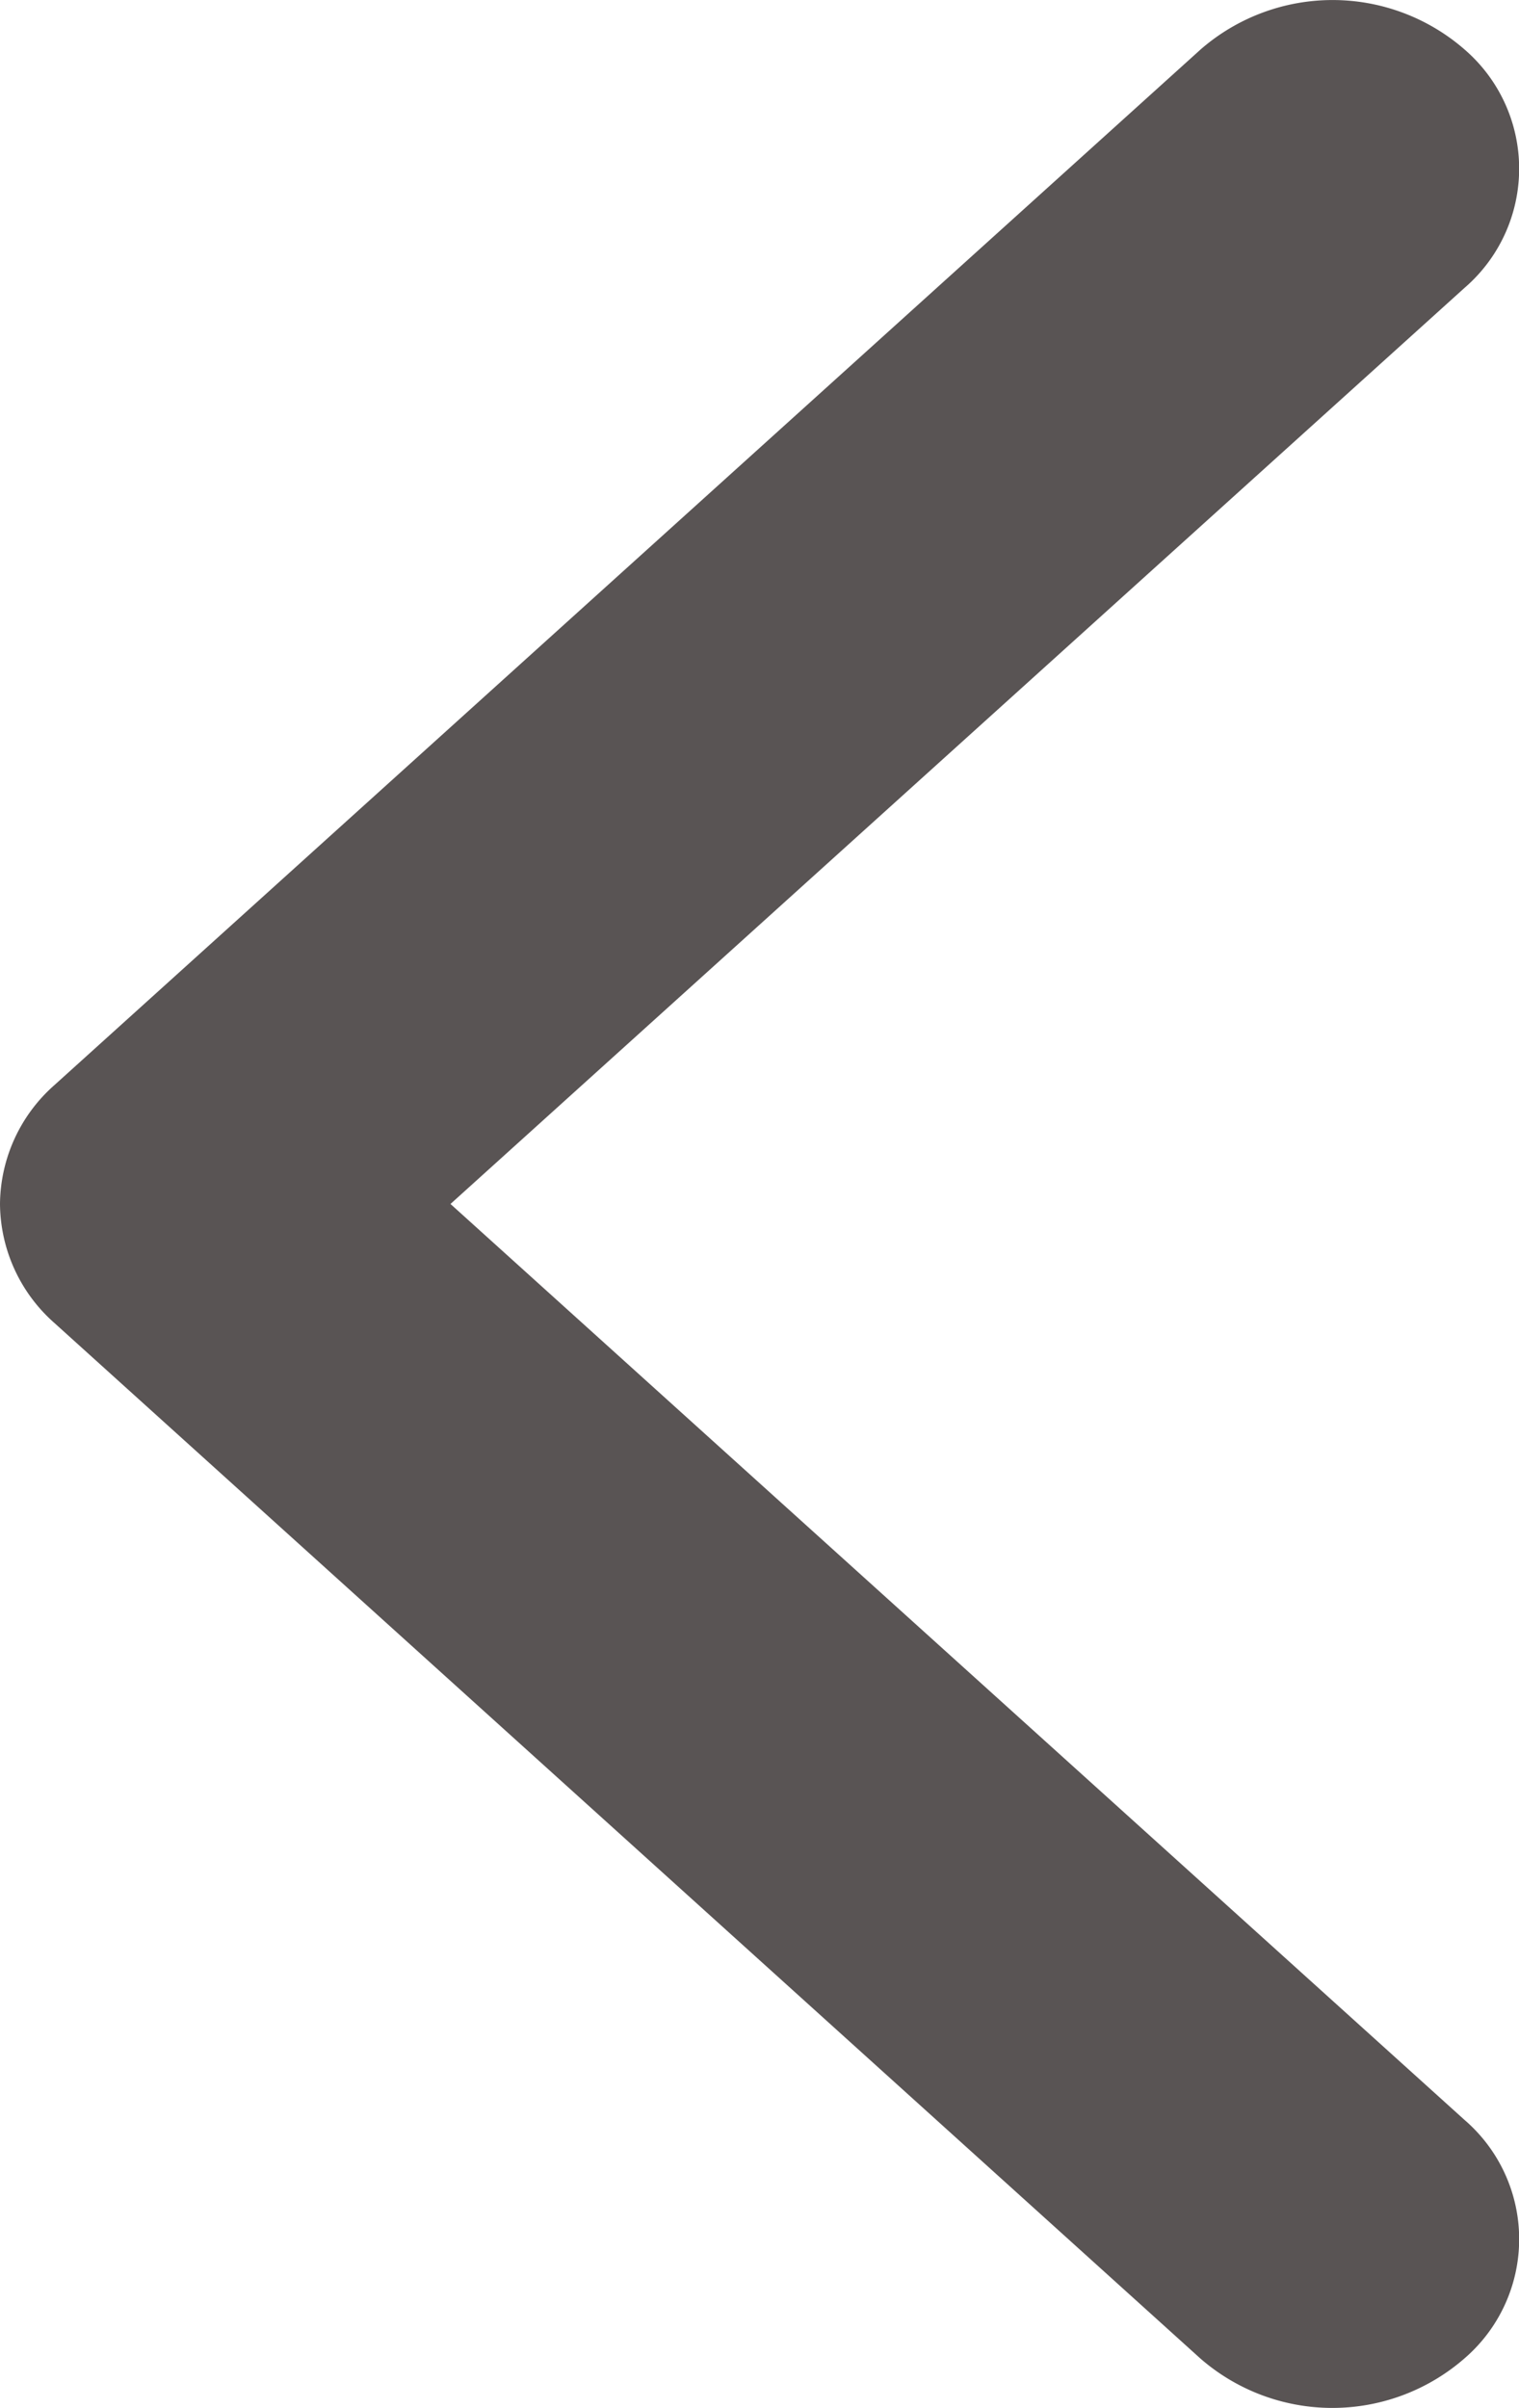 <svg xmlns="http://www.w3.org/2000/svg" width="31.116" height="49.324" viewBox="0 0 31.116 49.324">
  <defs>
    <style>
      .cls-1 {
        fill: #595454;
      }
    </style>
  </defs>
  <path id="SVG_Left_Arrow" class="cls-1" d="M24.662,0A3.283,3.283,0,0,0,22.22,1.119L1.012,24.59a4.117,4.117,0,0,0,0,5.406A3.224,3.224,0,0,0,5.9,30L24.662,9.228,43.427,30a3.224,3.224,0,0,0,4.884,0,4.115,4.115,0,0,0,0-5.406L27.1,1.118A3.283,3.283,0,0,0,24.662,0Z" transform="translate(0 49.324) rotate(-90)"/>
</svg>
